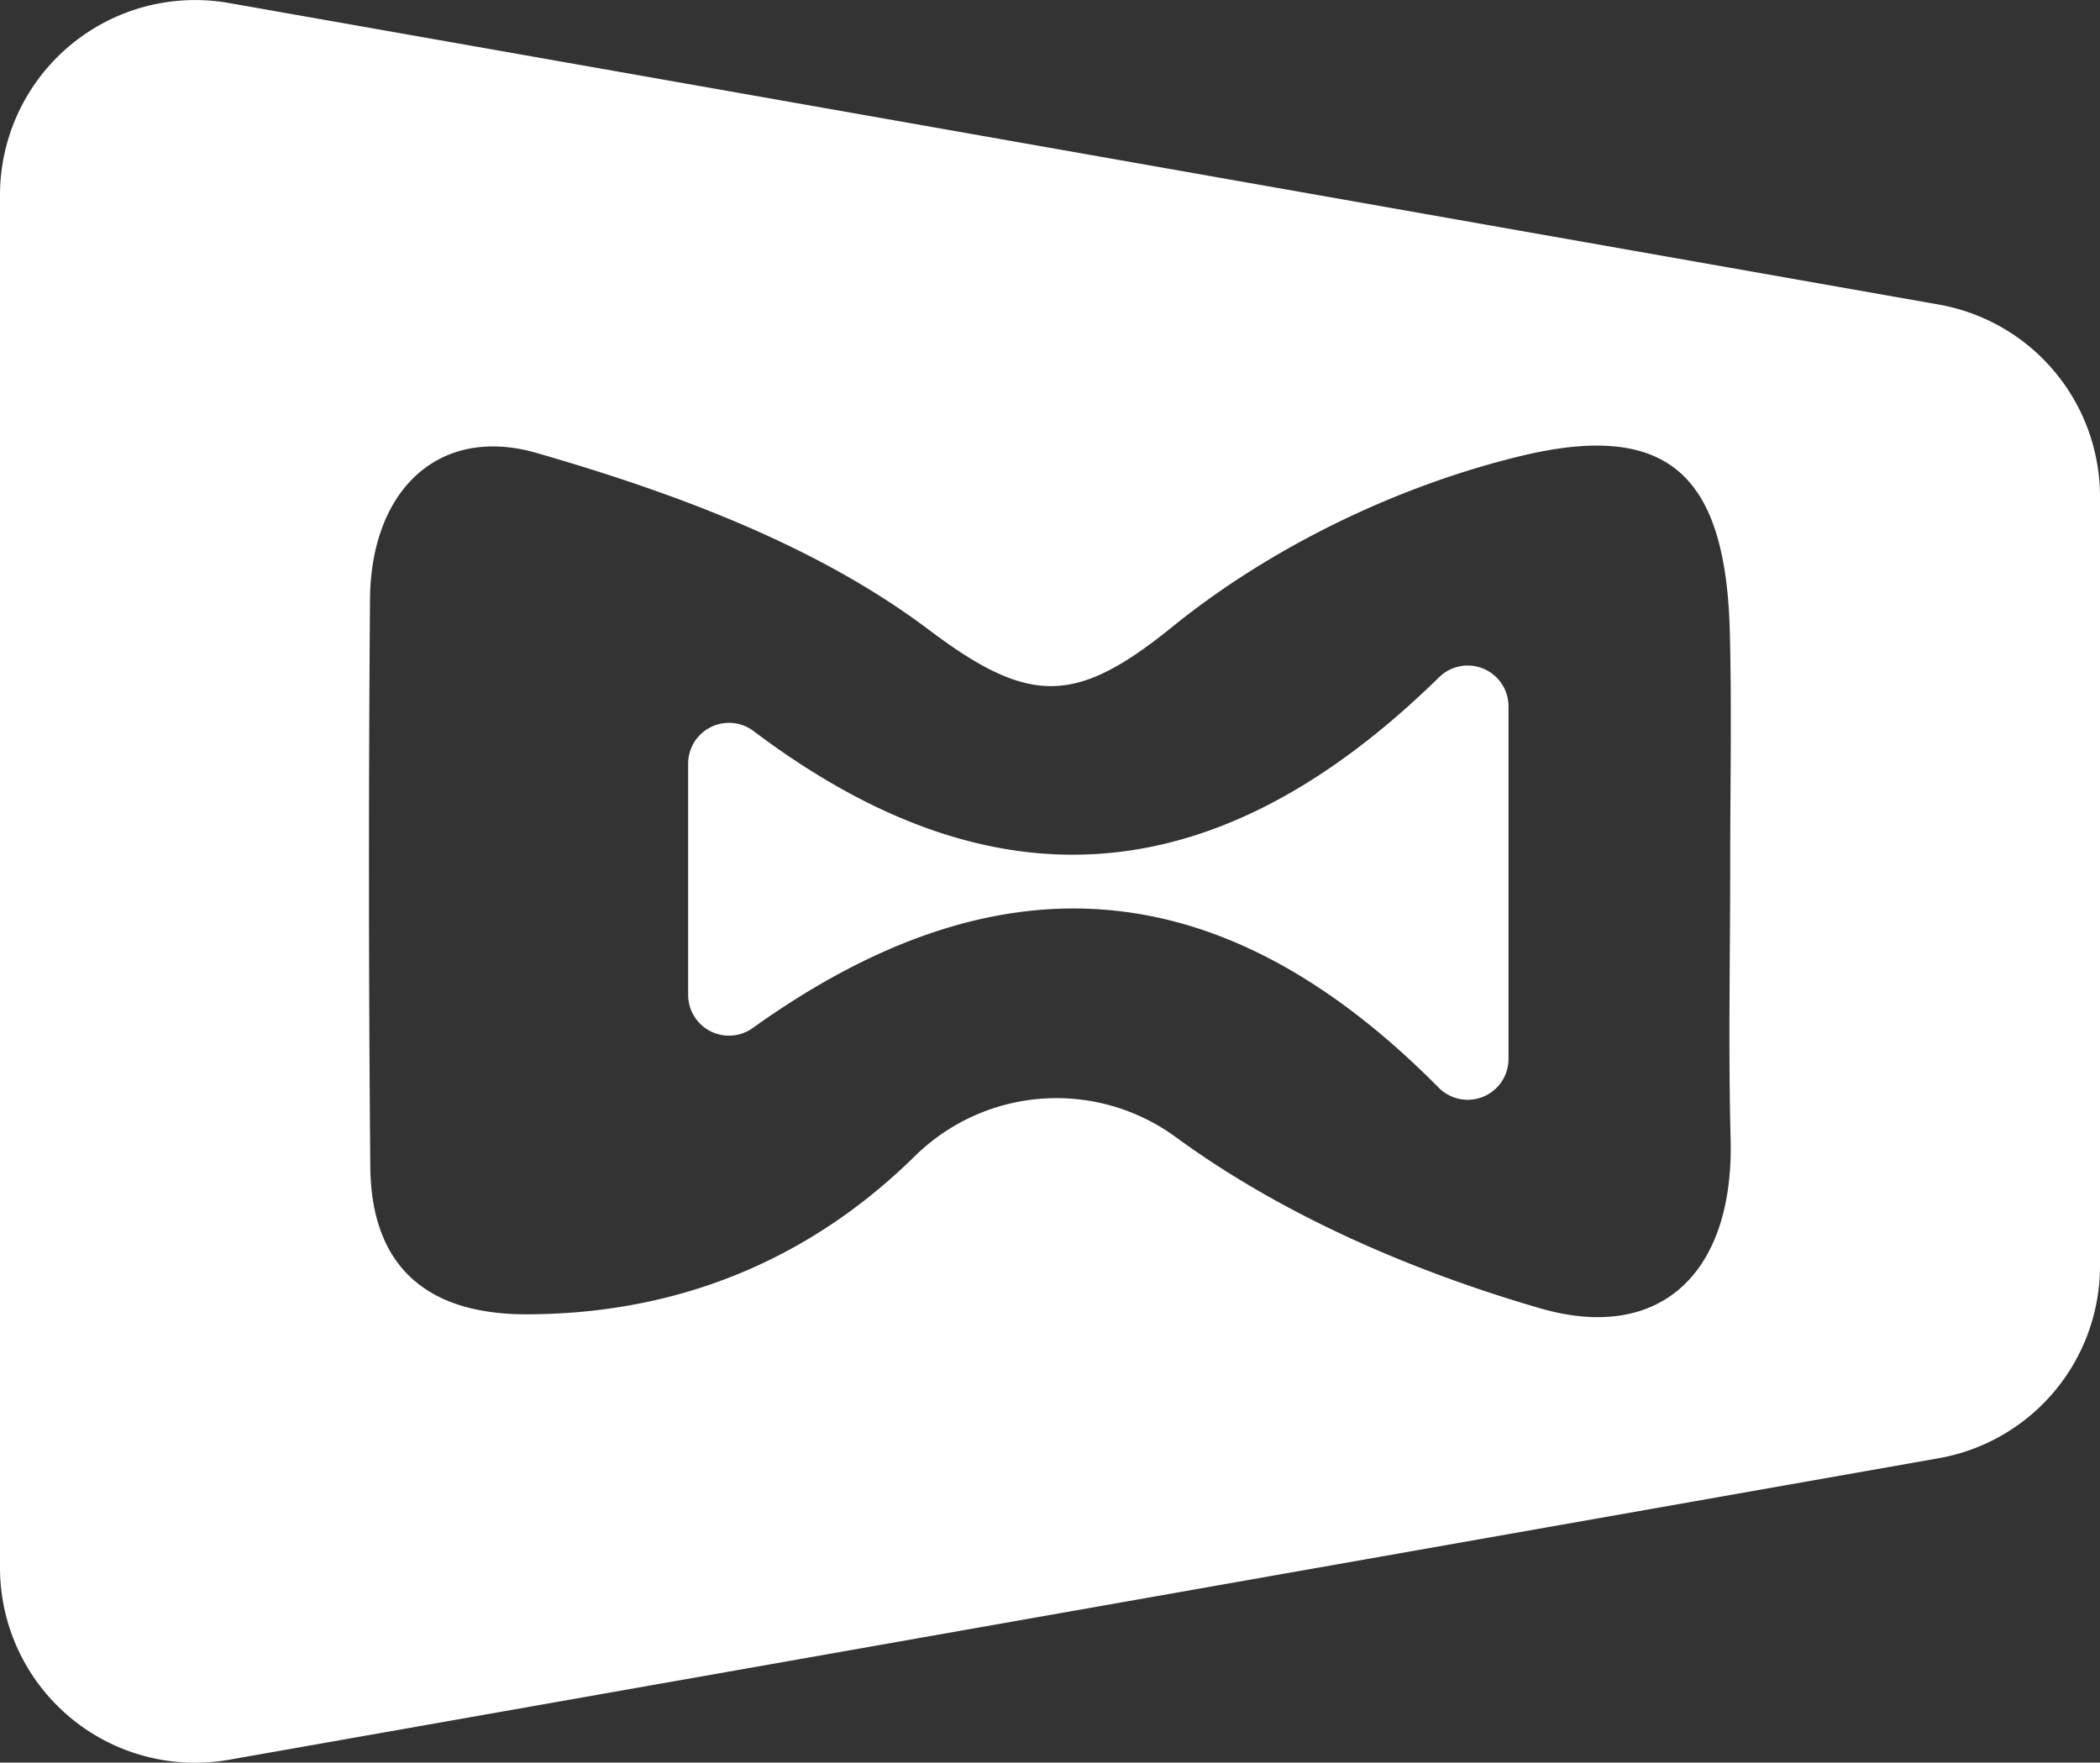 <svg xmlns="http://www.w3.org/2000/svg" viewBox="0 0 509.51 427.69"><rect x="0" y="0" width="509.51" height="427.69" fill="#333333" stroke="none"/><defs><style>.cls-1{fill:#fff;}</style></defs><title>Playhour WHite Icon</title><g id="Layer_2" data-name="Layer 2"><g id="Layer_1-2" data-name="Layer 1"><path class="cls-1" d="M366,171.4v85.54a9.9,9.9,0,0,1-16.92,7C295.74,210,241.3,207.48,182.66,249.42a9.9,9.9,0,0,1-15.7-8V185.3a9.91,9.91,0,0,1,15.9-7.89C242.28,222.18,296.44,216,349.2,164.29A9.9,9.9,0,0,1,366,171.4Z"/><path class="cls-1" d="M470.39,73.9,55.56.73A47.35,47.35,0,0,0,0,47.36v333A47.34,47.34,0,0,0,55.56,427l414.83-73.17a47.37,47.37,0,0,0,39.12-46.62V120.52A47.36,47.36,0,0,0,470.39,73.9Zm-50.5,202.62c.8,32.42-17.08,49.35-46.2,40.94-31-9-62.52-22.59-88.41-41.54a49,49,0,0,0-63.38,4.68c-25.44,25-57.21,38.28-94.2,38.31-23.94,0-37.63-11.39-37.86-35.81q-.6-68.81-.07-137.61c.17-26.65,16.77-42.37,40.39-35.59,33.35,9.62,68.05,22.41,95.32,43,24.39,18.38,35.63,18.08,58.92-.77,23.91-19.38,54.54-34.21,84.53-41.47,36.81-8.91,49.91,5.68,50.78,43.14.46,18.61.08,37.21.08,55.82C419.79,231.9,419.31,254.23,419.89,276.52Z"/></g></g></svg>